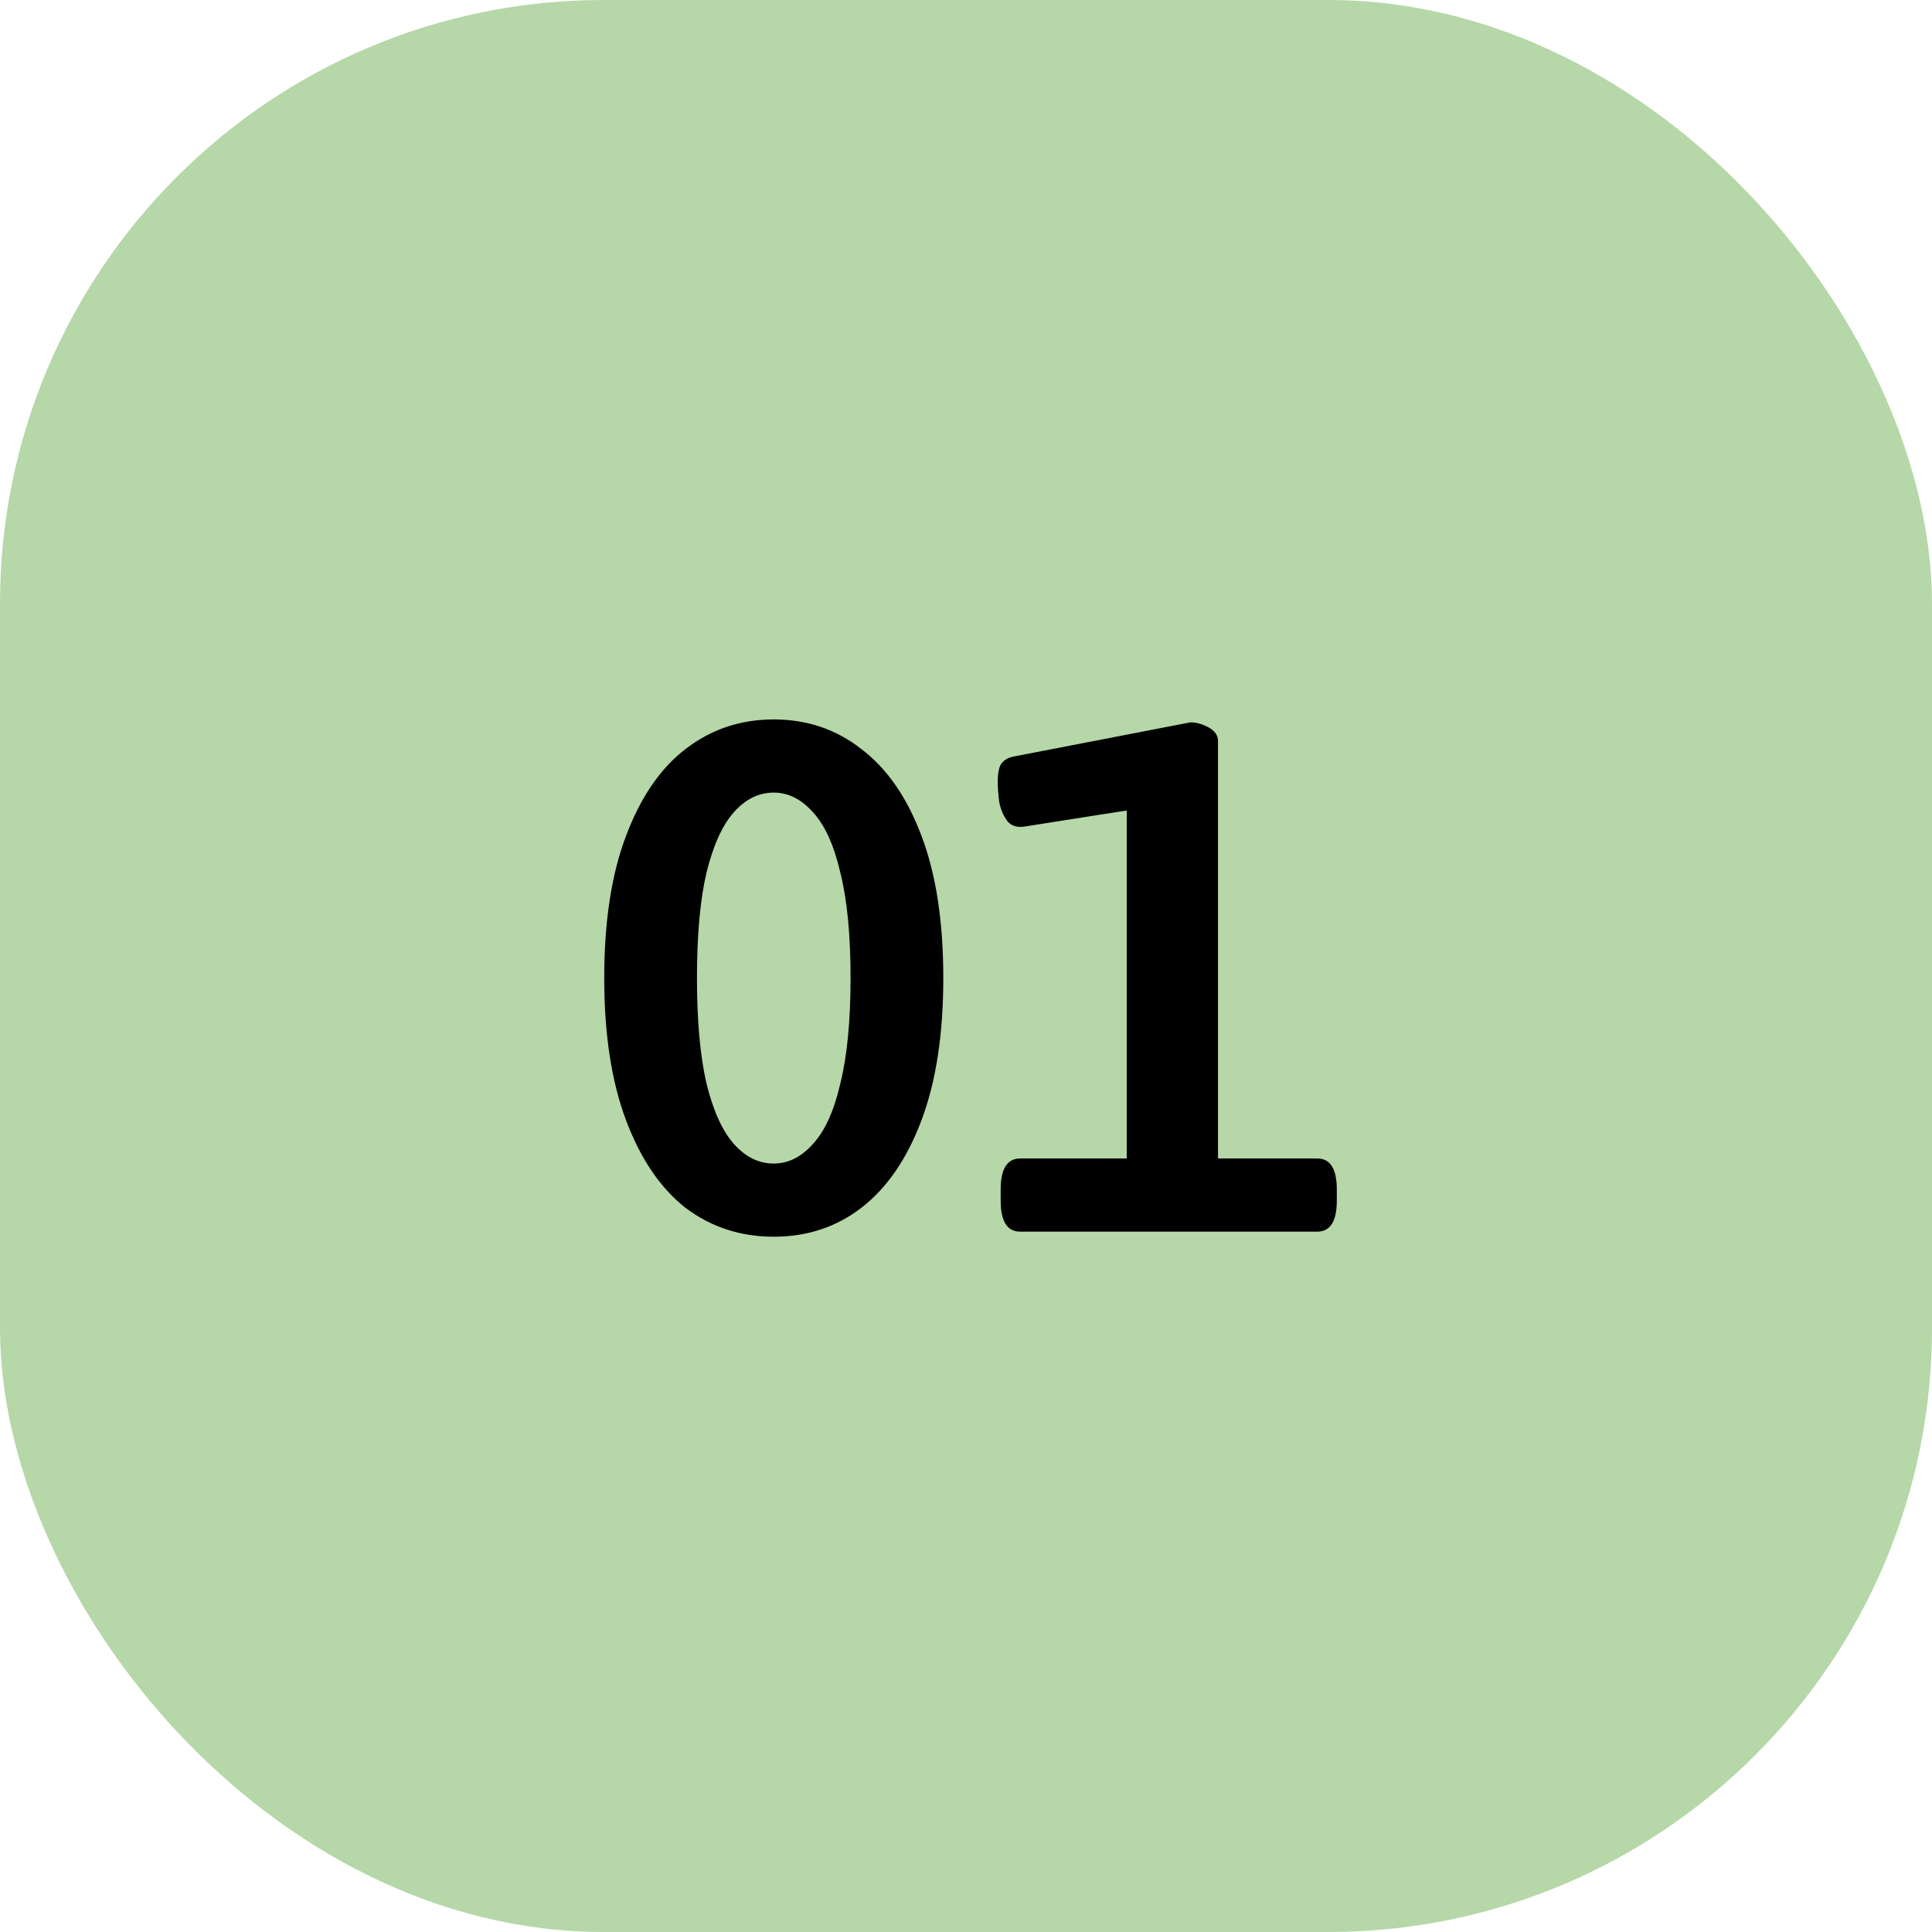 <svg width="80" height="80" viewBox="0 0 80 80" fill="none" xmlns="http://www.w3.org/2000/svg">
<rect width="80" height="80" rx="25" fill="#B6D7A8"/>
<path d="M32.04 51.21C30.66 51.21 29.44 50.81 28.38 50.01C27.34 49.19 26.52 47.98 25.92 46.38C25.32 44.78 25.02 42.82 25.02 40.5C25.02 38.16 25.32 36.2 25.92 34.62C26.52 33.02 27.34 31.82 28.38 31.02C29.44 30.2 30.66 29.79 32.04 29.79C33.42 29.79 34.63 30.2 35.67 31.02C36.73 31.82 37.56 33.02 38.16 34.62C38.76 36.2 39.06 38.16 39.06 40.5C39.06 42.82 38.76 44.78 38.16 46.38C37.56 47.98 36.73 49.19 35.67 50.01C34.63 50.81 33.42 51.21 32.04 51.21ZM32.04 48.18C32.64 48.18 33.18 47.91 33.66 47.37C34.16 46.83 34.54 45.99 34.8 44.85C35.08 43.71 35.22 42.26 35.22 40.5C35.22 38.72 35.08 37.27 34.8 36.15C34.54 35.01 34.16 34.17 33.66 33.63C33.18 33.09 32.64 32.82 32.04 32.82C31.42 32.82 30.87 33.09 30.39 33.63C29.91 34.17 29.53 35.01 29.25 36.15C28.99 37.27 28.86 38.72 28.86 40.5C28.86 42.26 28.99 43.71 29.25 44.85C29.53 45.99 29.91 46.83 30.39 47.37C30.87 47.91 31.42 48.18 32.04 48.18ZM42.245 51C41.705 51 41.435 50.57 41.435 49.71V49.26C41.435 48.4 41.705 47.97 42.245 47.97H46.655V32.04L48.125 33.33L42.395 34.23C42.095 34.27 41.865 34.19 41.705 33.99C41.545 33.77 41.435 33.51 41.375 33.21C41.335 32.89 41.315 32.61 41.315 32.37C41.315 32.01 41.365 31.76 41.465 31.62C41.585 31.46 41.765 31.36 42.005 31.32L49.295 29.91C49.535 29.91 49.785 29.98 50.045 30.12C50.305 30.26 50.435 30.45 50.435 30.69V47.97H54.545C55.085 47.97 55.355 48.4 55.355 49.26V49.71C55.355 50.57 55.085 51 54.545 51H42.245Z" fill="black"/>
</svg>
